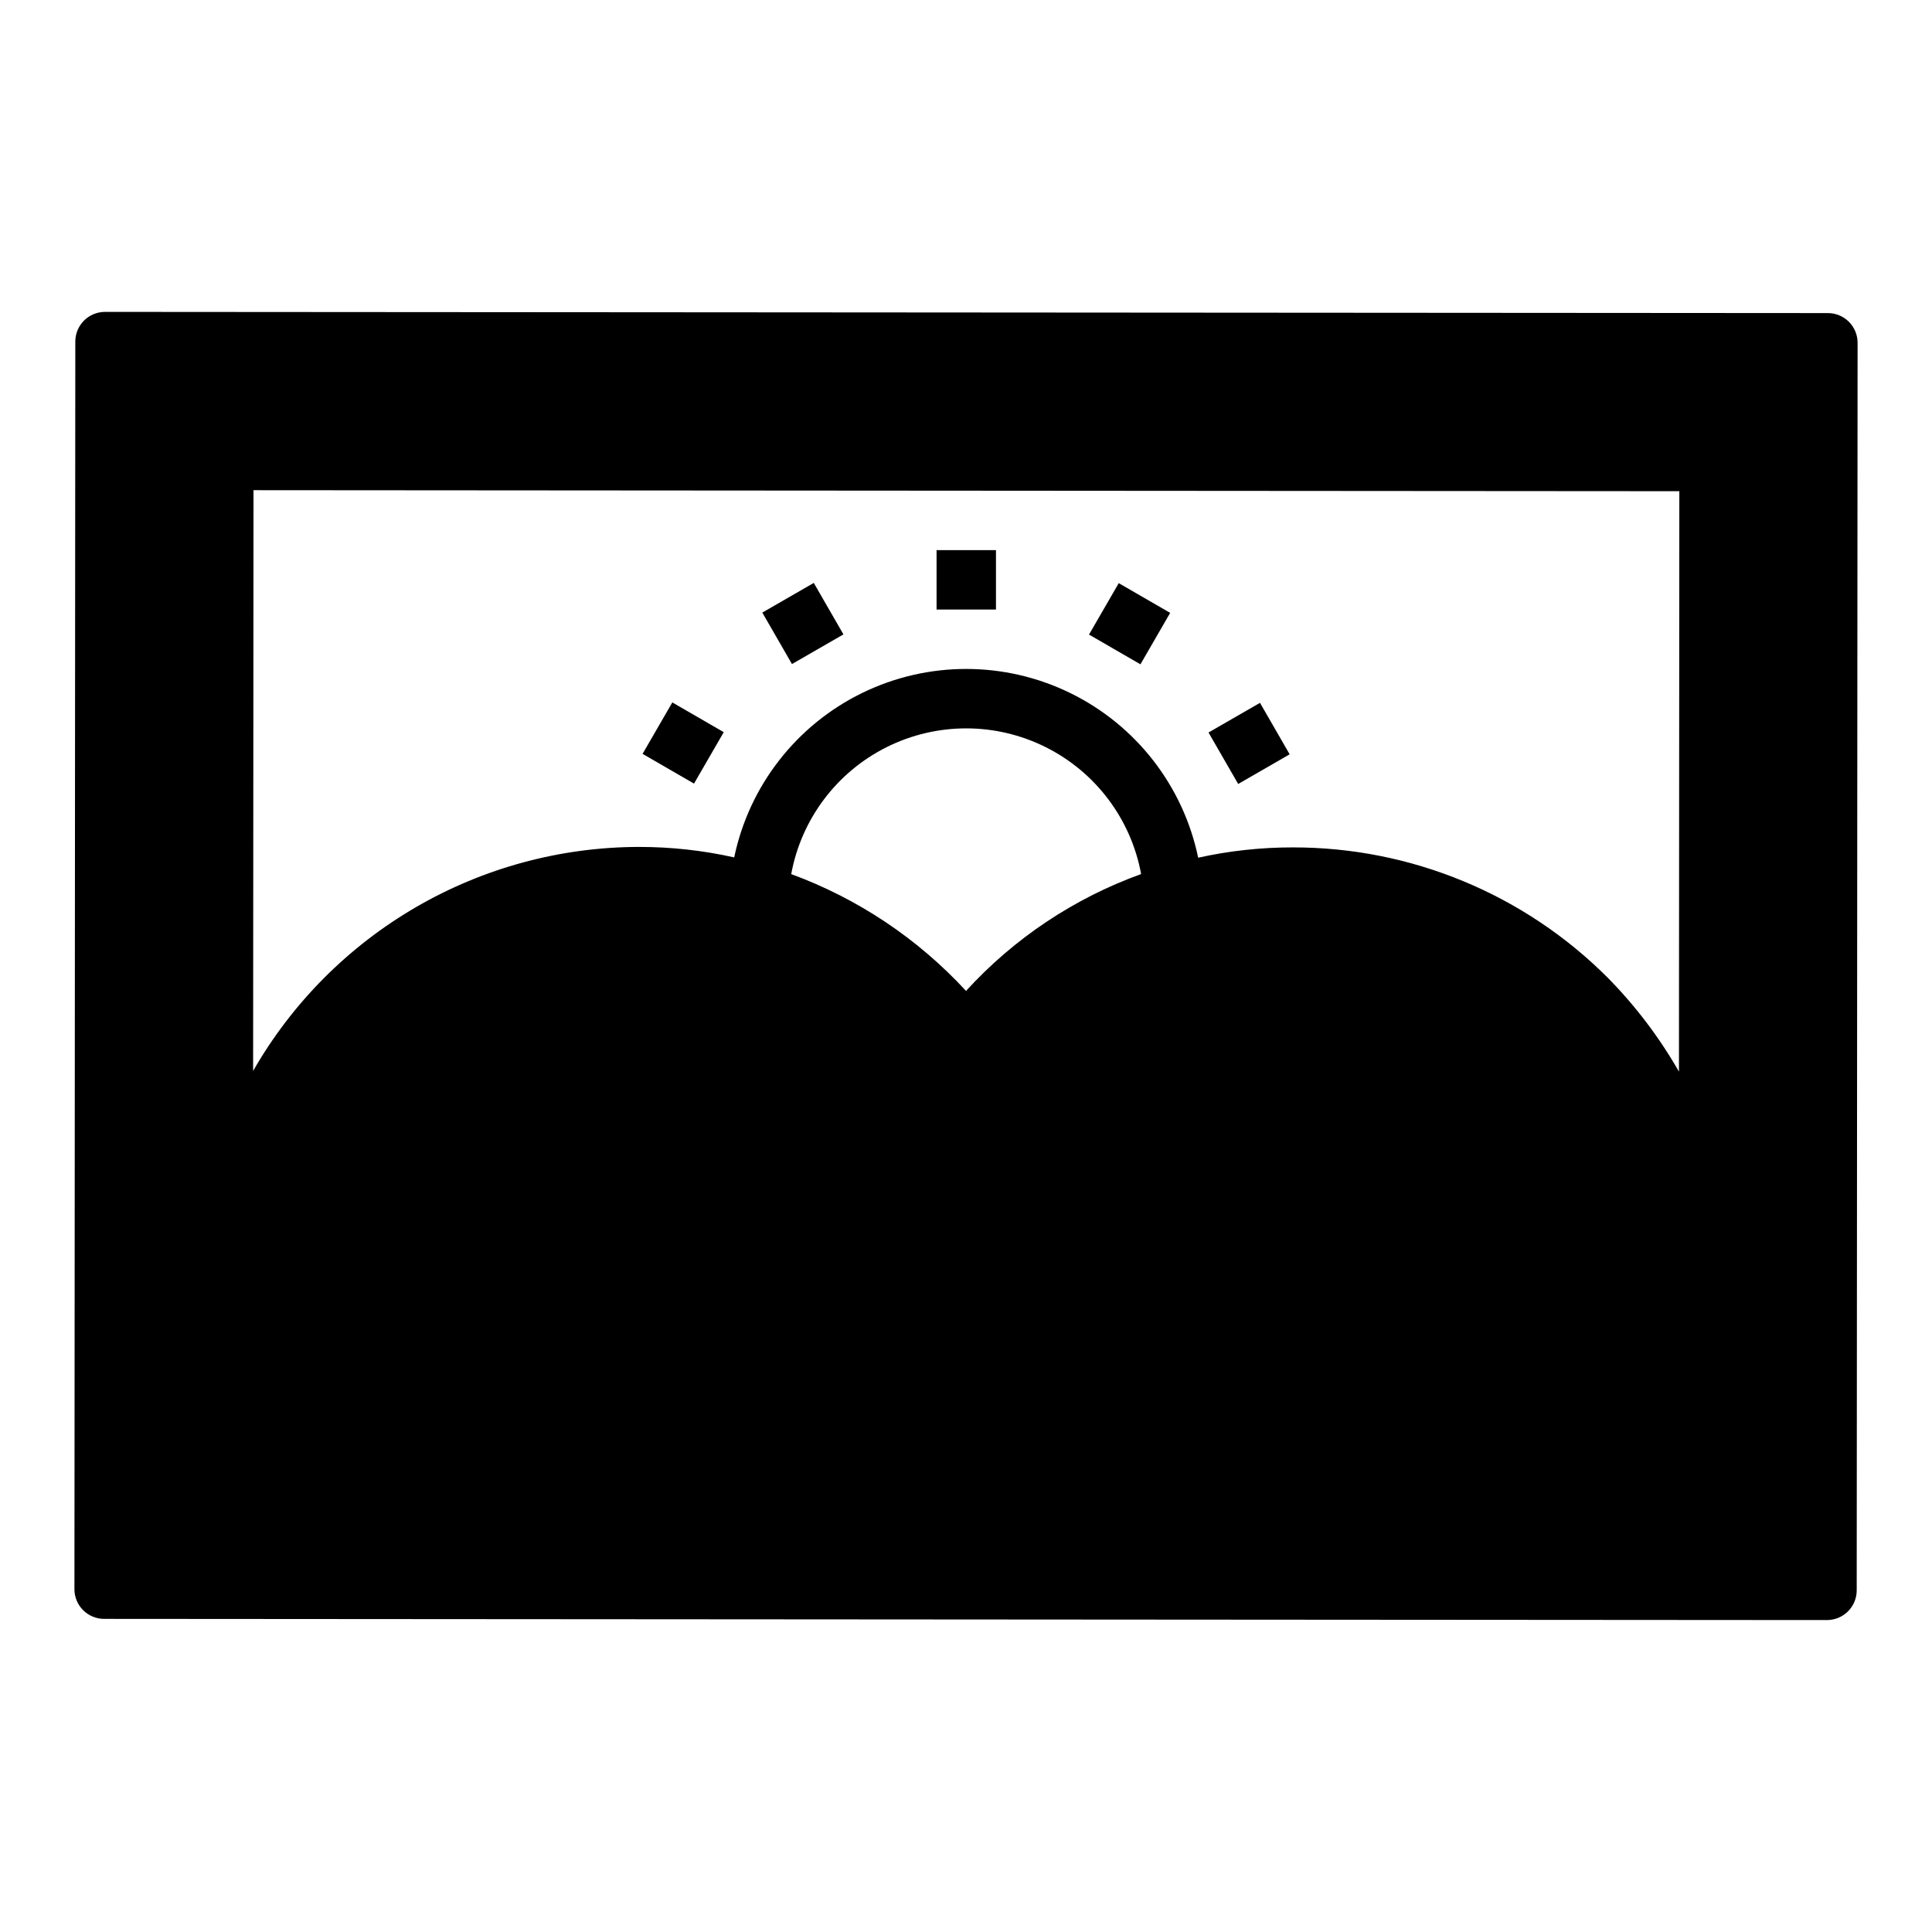 <?xml version="1.0" encoding="UTF-8"?>
<!-- Uploaded to: ICON Repo, www.iconrepo.com, Generator: ICON Repo Mixer Tools -->
<svg fill="#000000" width="800px" height="800px" version="1.1" viewBox="144 144 512 512" xmlns="http://www.w3.org/2000/svg">
 <g>
  <path d="m628.41 226.97-456.58-0.316c-4.348 0-7.871 3.523-7.871 7.871l-0.234 330.62h-0.004c0 2.09 0.832 4.09 2.305 5.566 1.477 1.477 3.481 2.309 5.566 2.309l456.58 0.316v-0.004c2.09 0 4.09-0.828 5.566-2.305 1.477-1.477 2.309-3.481 2.309-5.566l0.234-330.62c0-2.09-0.828-4.09-2.305-5.566-1.477-1.477-3.481-2.305-5.566-2.305zm-274.73 148.67v-0.004c2.684-14.566 12.059-27.031 25.312-33.645 13.258-6.617 28.852-6.617 42.105 0 13.258 6.613 22.633 19.078 25.312 33.645-17.75 6.406-33.676 17.035-46.402 30.969-12.773-13.855-28.66-24.473-46.352-30.969zm107.85-4.336v-0.004c-3.945-18.984-16.441-35.078-33.852-43.613-17.41-8.531-37.785-8.547-55.207-0.035-17.422 8.512-29.934 24.594-33.902 43.57-8.258-1.848-16.691-2.777-25.152-2.777-20.773 0.016-41.172 5.516-59.141 15.938-17.965 10.426-32.867 25.402-43.195 43.422l0.102-153.9 377.86 0.27-0.102 153.82c-5.176-9.043-11.492-17.383-18.797-24.812-22.129-22.199-52.195-34.656-83.539-34.613-8.438-0.008-16.848 0.91-25.086 2.731z"/>
  <path d="m392.2 289.79h15.742v15.742h-15.742z"/>
  <path d="m346.02 306.34 13.641-7.859 7.859 13.641-13.641 7.859z"/>
  <path d="m314.29 343.78 7.883-13.629 13.629 7.883-7.883 13.629z"/>
  <path d="m464.27 338.12 13.641-7.859 7.859 13.641-13.641 7.859z"/>
  <path d="m432.6 312.17 7.879-13.629 13.629 7.879-7.879 13.629z"/>
 </g>
</svg>